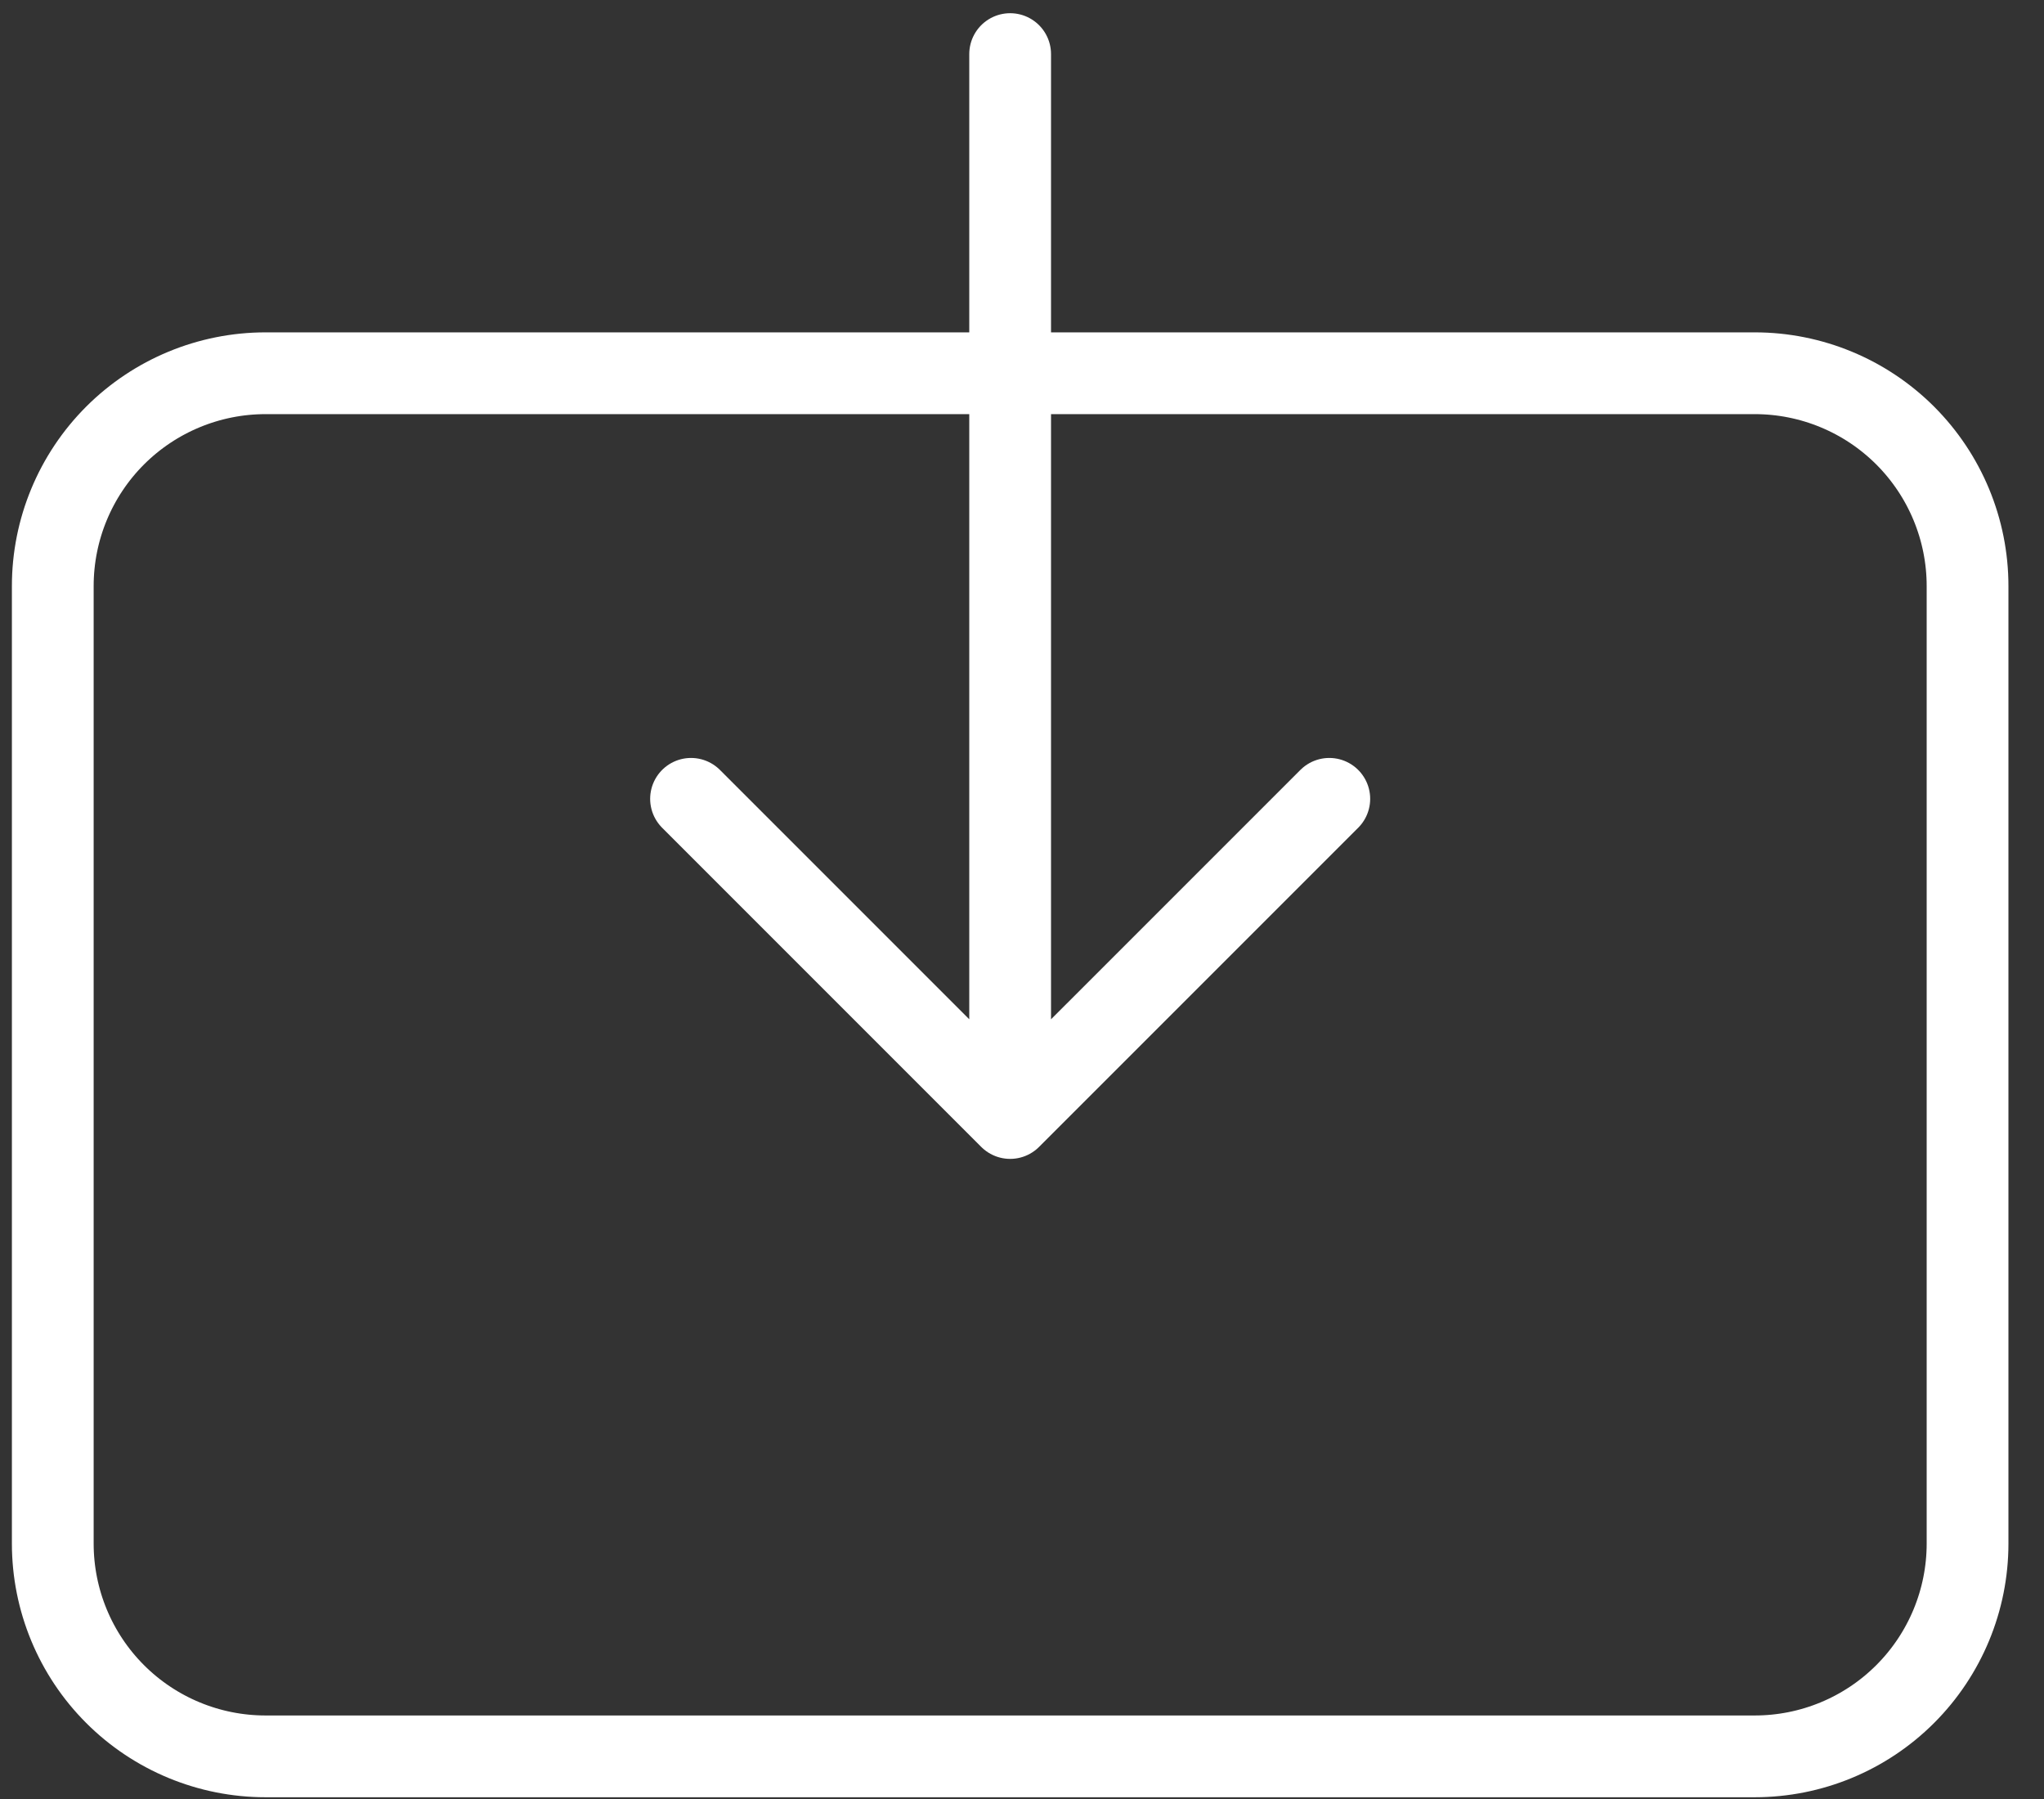 <svg width="50" height="44" viewBox="0 0 50 44" fill="none" xmlns="http://www.w3.org/2000/svg">
<rect x="0" y="0" width="50" height="44" fill="#333333" stroke="none"/>
<path d="M24.71 27.344V1.323M14.302 9.129H6.495C5.115 9.129 3.791 9.678 2.815 10.653C1.839 11.63 1.291 12.953 1.291 14.334V37.753C1.291 39.133 1.839 40.457 2.815 41.433C3.791 42.409 5.115 42.957 6.495 42.957H42.925C44.306 42.957 45.629 42.409 46.605 41.433C47.581 40.457 48.13 39.133 48.13 37.753V14.334C48.13 12.953 47.581 11.63 46.605 10.653C45.629 9.678 44.306 9.129 42.925 9.129H35.119H14.302ZM32.517 19.538L24.71 27.344L32.517 19.538ZM24.71 27.344L16.904 19.538L24.71 27.344Z" stroke="white" stroke-width="2" stroke-linecap="round" stroke-linejoin="round"/>
</svg>
